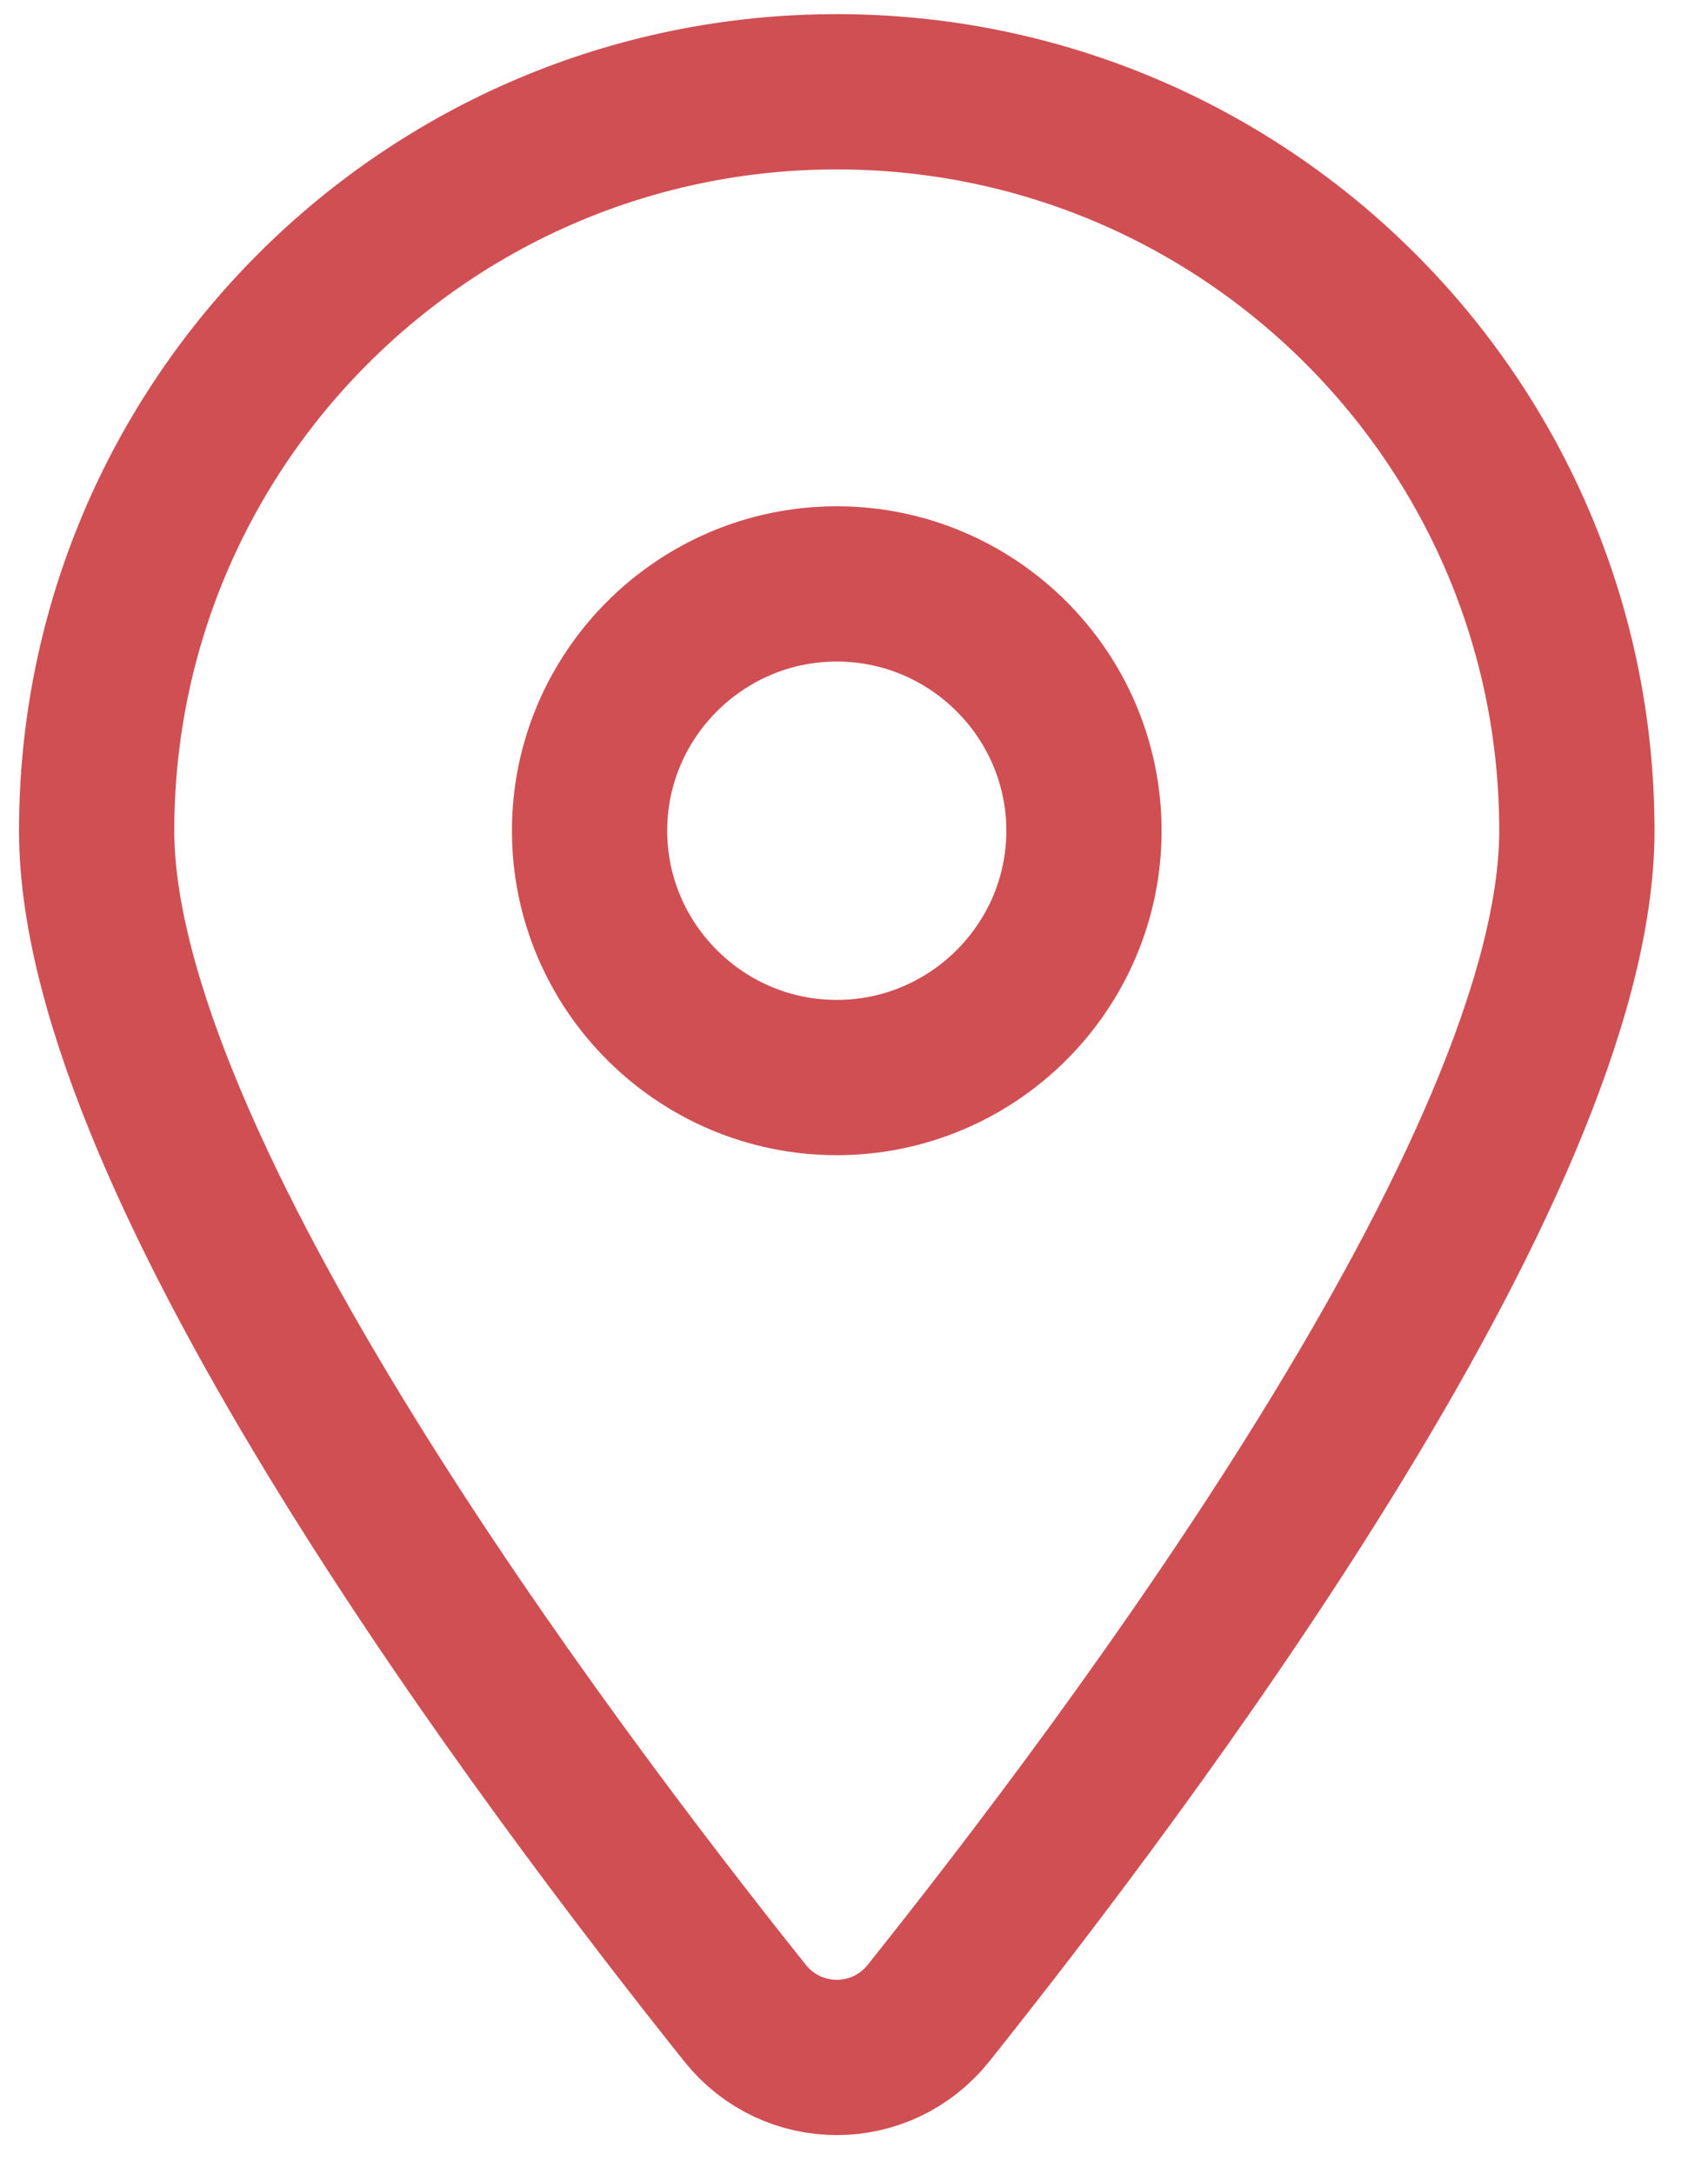 <svg width="22" height="28" viewBox="0 0 22 28" fill="none" xmlns="http://www.w3.org/2000/svg">
<path d="M11.96 25.929C14.496 22.75 20.311 15.04 20.311 10.7C20.311 5.446 16.041 1.182 10.778 1.182C5.516 1.182 1.245 5.446 1.245 10.7C1.245 15.04 7.06 22.75 9.596 25.929C10.206 26.691 11.35 26.691 11.96 25.929ZM10.778 7.521C12.532 7.521 13.962 8.949 13.962 10.7C13.962 12.451 12.532 13.879 10.778 13.879C9.024 13.879 7.594 12.451 7.594 10.7C7.594 8.949 9.024 7.521 10.778 7.521Z" stroke="#D04F53" stroke-width="2" stroke-miterlimit="10"/>
</svg>
